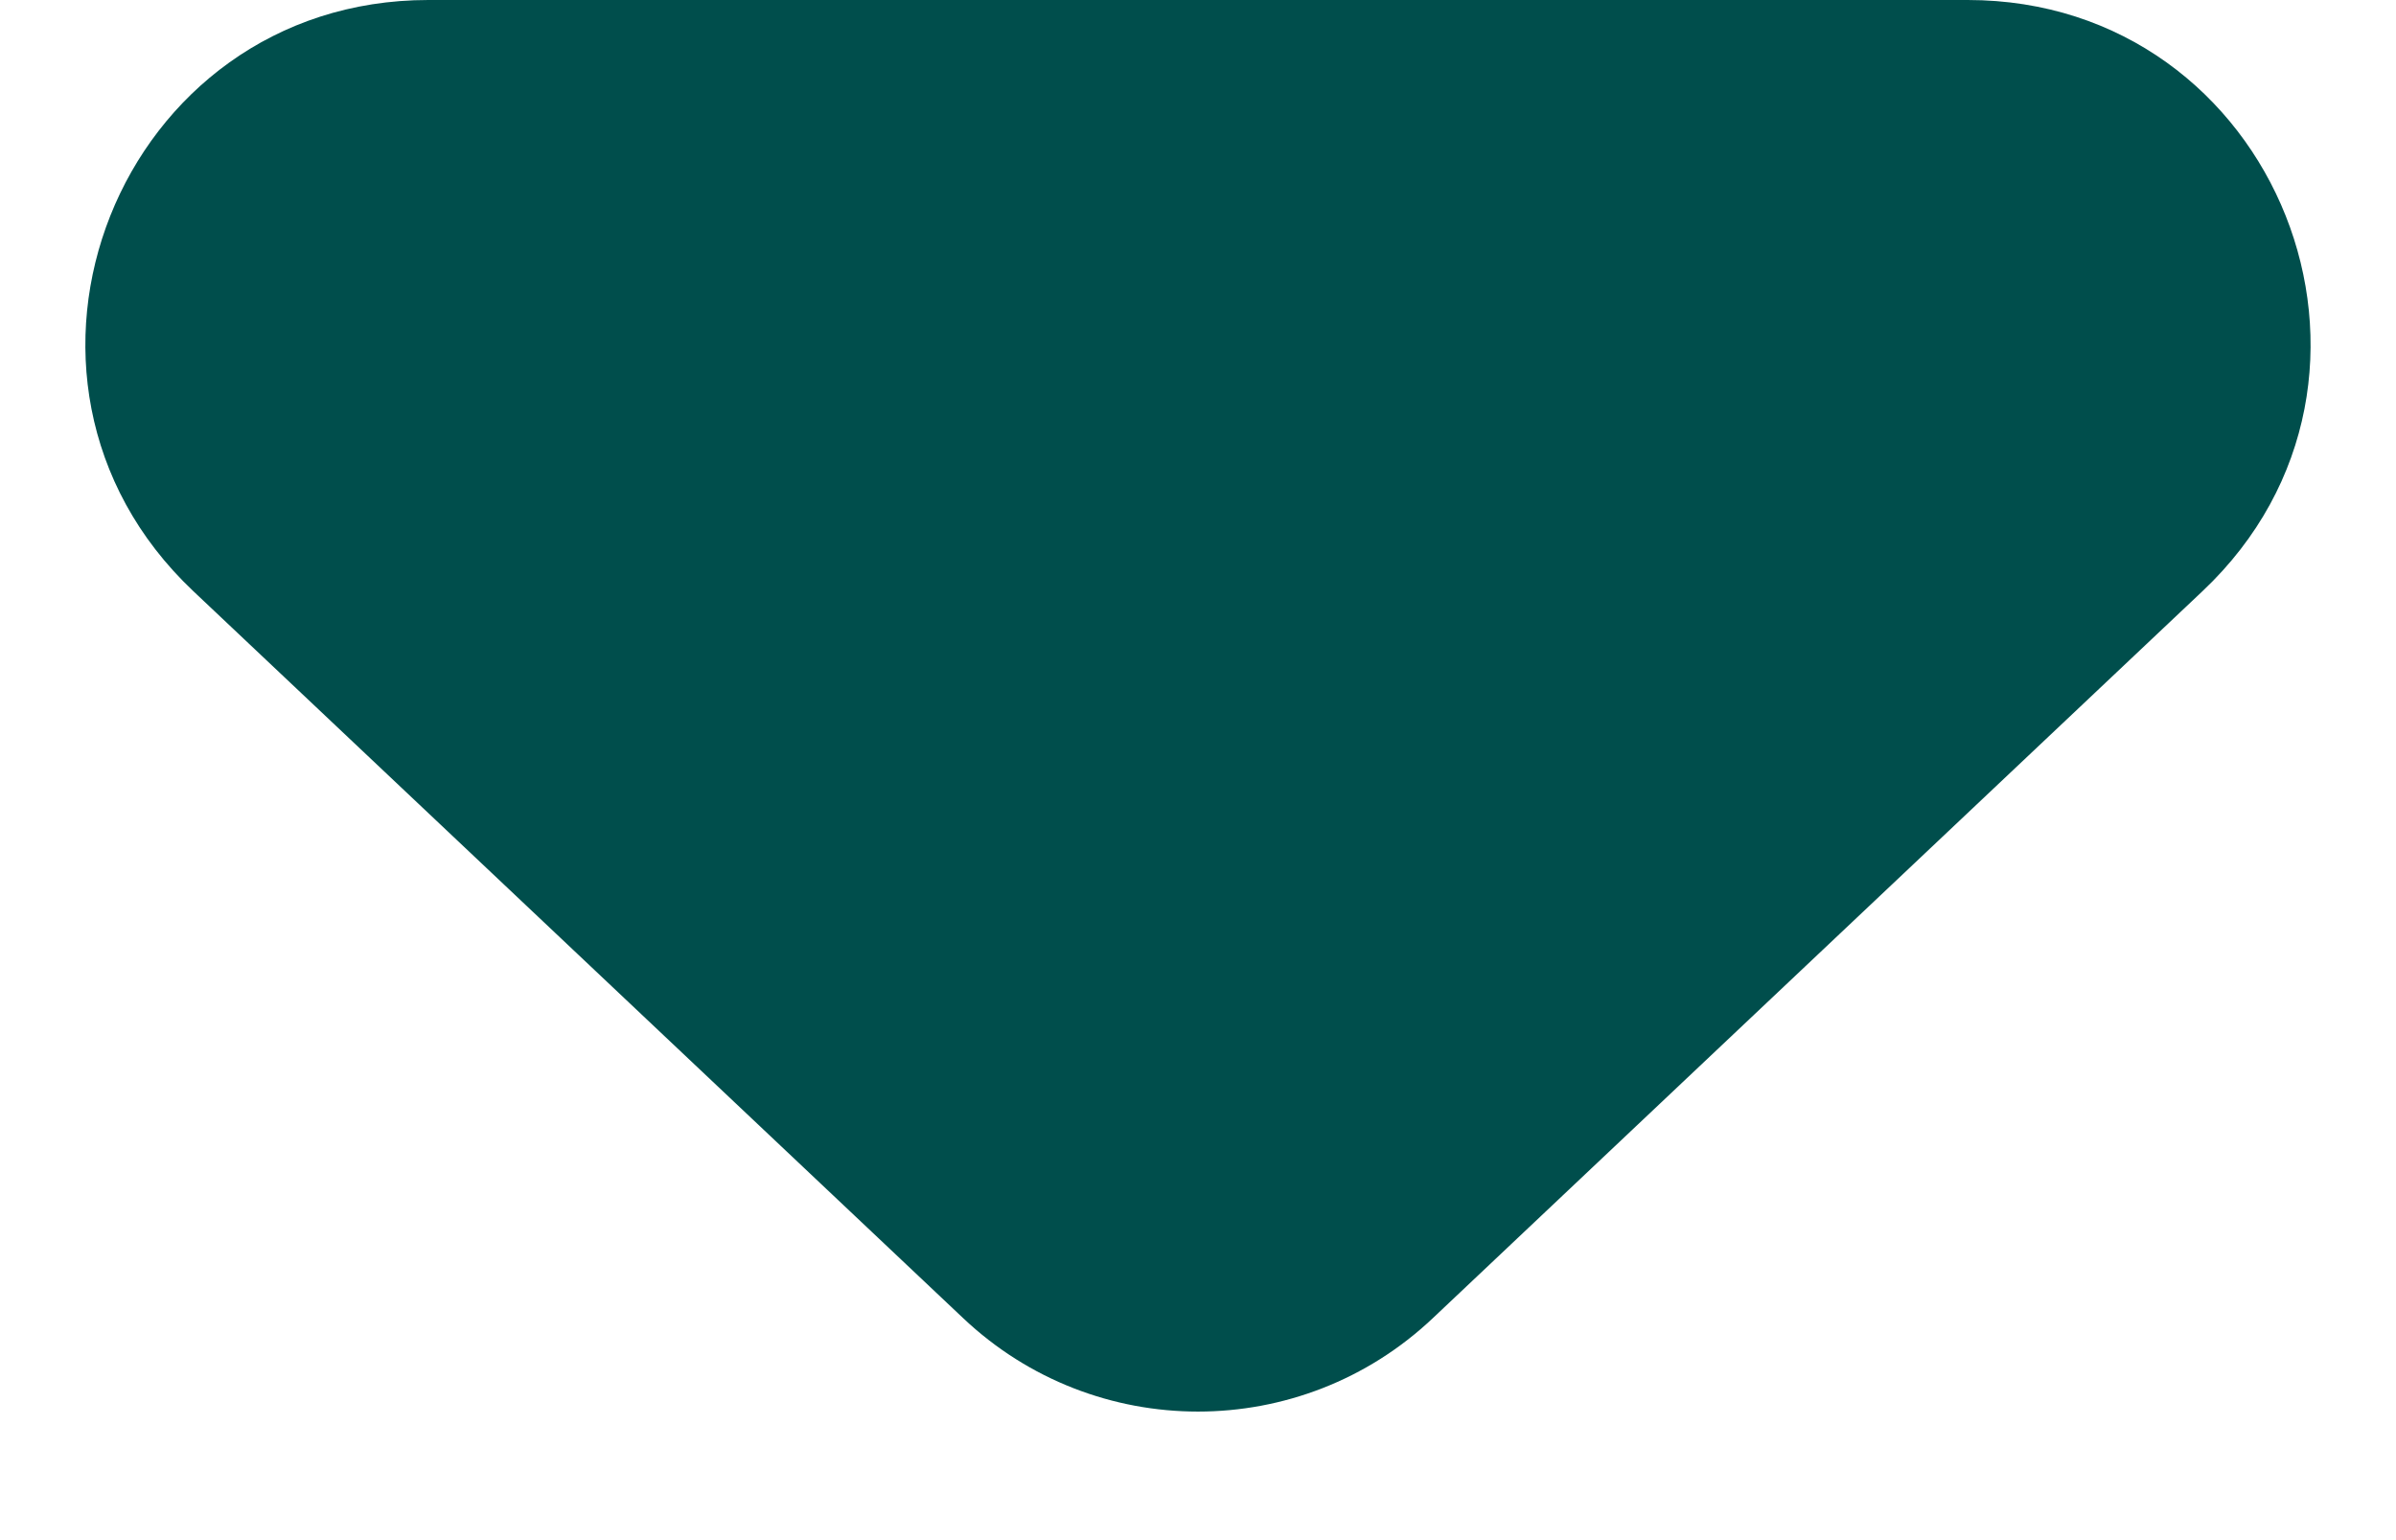 <svg width="14" height="9" viewBox="0 0 14 9" fill="none" xmlns="http://www.w3.org/2000/svg">
<path d="M8.373 7.702C7.603 8.431 6.397 8.431 5.627 7.702L1.129 3.454C-0.186 2.211 0.694 3.94379e-07 2.503 5.52555e-07L11.497 1.33884e-06C13.306 1.49702e-06 14.186 2.211 12.87 3.454L8.373 7.702Z" fill="#004E4C"/>
</svg>
